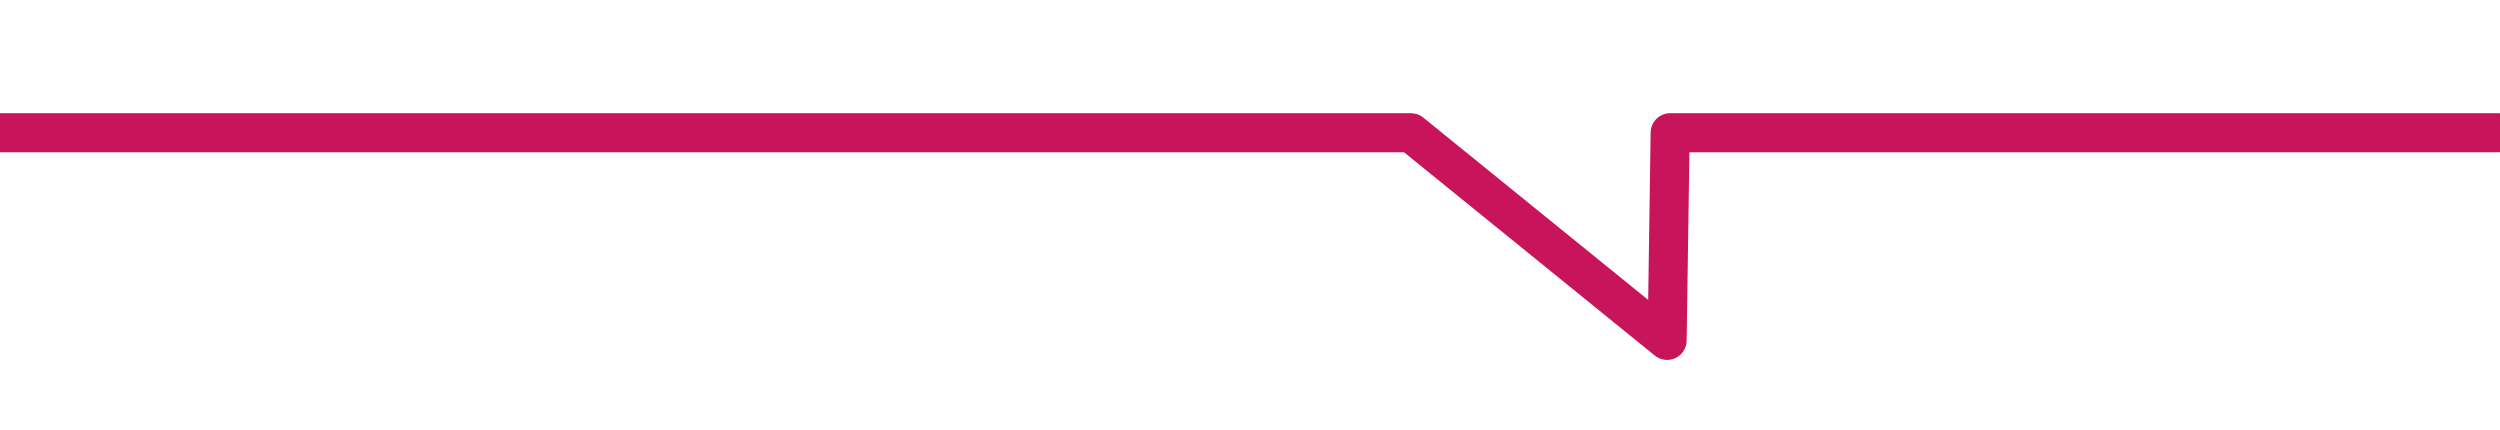<?xml version="1.0" encoding="UTF-8"?>
<svg xmlns="http://www.w3.org/2000/svg" id="Ebene_1" viewBox="0 0 320 55" width="320" height="55">
  <defs>
    <style>.cls-1{fill:#fff;font-family:RobotoCondensed-BoldItalic, 'Roboto Condensed';font-size:28.13px;font-style:italic;font-weight:700;}.cls-2{fill:#c8145a;}.cls-3{fill:none;stroke:#c8145a;stroke-linecap:round;stroke-linejoin:round;stroke-width:5px;}.cls-4{letter-spacing:-.02em;}.cls-5{letter-spacing:-.06em;}.cls-6{letter-spacing:0em;}.cls-7{letter-spacing:-.03em;}</style>
  </defs>
  <polyline class="cls-3" points=".03 16.99 180.6 16.99 213.39 43.57 213.78 16.99 319.72 16.99"></polyline>
</svg>
